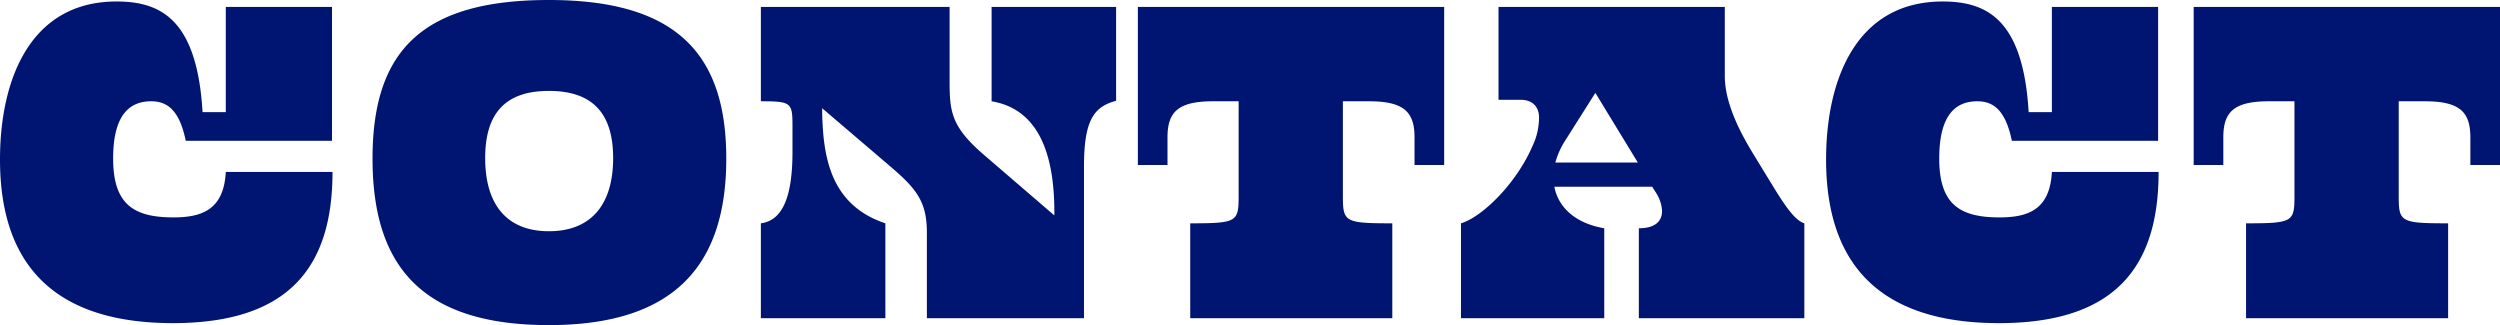 <svg xmlns="http://www.w3.org/2000/svg" width="1011.998" height="131.6" viewBox="0 0 1011.998 131.6">
  <defs>
    <style>
      .cls-1 {
        fill: #001572;
        fill-rule: evenodd;
      }
    </style>
  </defs>
  <path id="title_contact" class="cls-1" d="M954.761,11918.7c6.4,0,11.4,3.4,14,16h59.2v-54.2h-43v42.6h-9.4c-2.2-37.2-16.6-44.8-34.8-44.8-35,0-47.2,31.6-47.2,64,0,49.8,30,66.2,70,66.2,48.4,0,64.6-24.2,64.6-61.2h-43.2c-0.8,15.4-9.8,18.4-21.2,18.4-16,0-24.4-5.2-24.4-23.8C939.361,11927.1,943.961,11918.7,954.761,11918.7Zm232.8,23.2c0-42.4-20.2-64.2-71.8-64.2s-71.4,20.8-71.4,64.2,19.8,67.4,71.4,67.4S1187.56,11984.3,1187.56,11941.9Zm-45.8-.2c0,18.2-8.4,29.6-26,29.6-17.4,0-25.8-11.2-25.8-29.6s8.4-27.2,25.8-27.2C1133.36,11914.5,1141.76,11923.5,1141.76,11941.7Zm110.2,26.4c-22.8-7.6-25.4-27.8-25.6-46.6l27.4,23.4c10.8,9.2,15,14.4,15,27v34.6h63.6v-61.4c0-18.8,4-24.2,13-26.6v-38h-50.4v38.2c20.4,3.4,25.4,24,25.4,44.8v1.4l-28.6-24.6c-13.2-11.4-13.8-17.4-13.8-30v-29.8h-76.4v38.2c13,0,12.8.6,12.8,11.6v8.8c0,17.4-3.6,27.8-12.8,29v38.4h50.4v-38.4Zm226.2-87.6h-124v64h12v-11.2c0-10.2,4.2-14.6,18.4-14.6h10.4v37.6c0,11.2-.2,11.8-19.6,11.8v38.4h81.8v-38.4c-19.8,0-20-.6-20-11.8v-37.6h10.6c14.2,0,18.4,4.4,18.4,14.6v11.2h12v-64Zm64.8,89.6c-12.8-2.2-18.8-9.4-20.2-16.8h39.6l1.8,2.8a15.224,15.224,0,0,1,2.2,7c0,4-2.6,7-9.4,7v36.4h67v-38.4c-3.2-1-6.6-5-12.8-15.2l-8.2-13.4c-4.2-7-11.2-19.4-11.2-31v-28h-91.6v37.6h9c5.4,0,7.4,3.6,7.4,7a26.758,26.758,0,0,1-2.6,11.6c-6.8,15.8-20.8,29-29,31.4v38.4h58v-36.4Zm-16-35.2,12.4-19.6,17.2,28.2h-33.4A32.353,32.353,0,0,1,1526.96,11934.9Zm167-16.2c6.4,0,11.4,3.4,14,16h59.2v-54.2h-43v42.6h-9.4c-2.2-37.2-16.6-44.8-34.8-44.8-35,0-47.2,31.6-47.2,64,0,49.8,30,66.2,70,66.2,48.4,0,64.6-24.2,64.6-61.2h-43.2c-0.8,15.4-9.8,18.4-21.2,18.4-16,0-24.4-5.2-24.4-23.8C1678.56,11927.1,1683.16,11918.7,1693.96,11918.7Zm211.6-38.2h-124v64h12v-11.2c0-10.2,4.2-14.6,18.4-14.6h10.4v37.6c0,11.2-.2,11.8-19.6,11.8v38.4h81.8v-38.4c-19.8,0-20-.6-20-11.8v-37.6h10.6c14.2,0,18.4,4.4,18.4,14.6v11.2h12v-64Z" transform="translate(-893.562 -11877.7)"/>
</svg>

